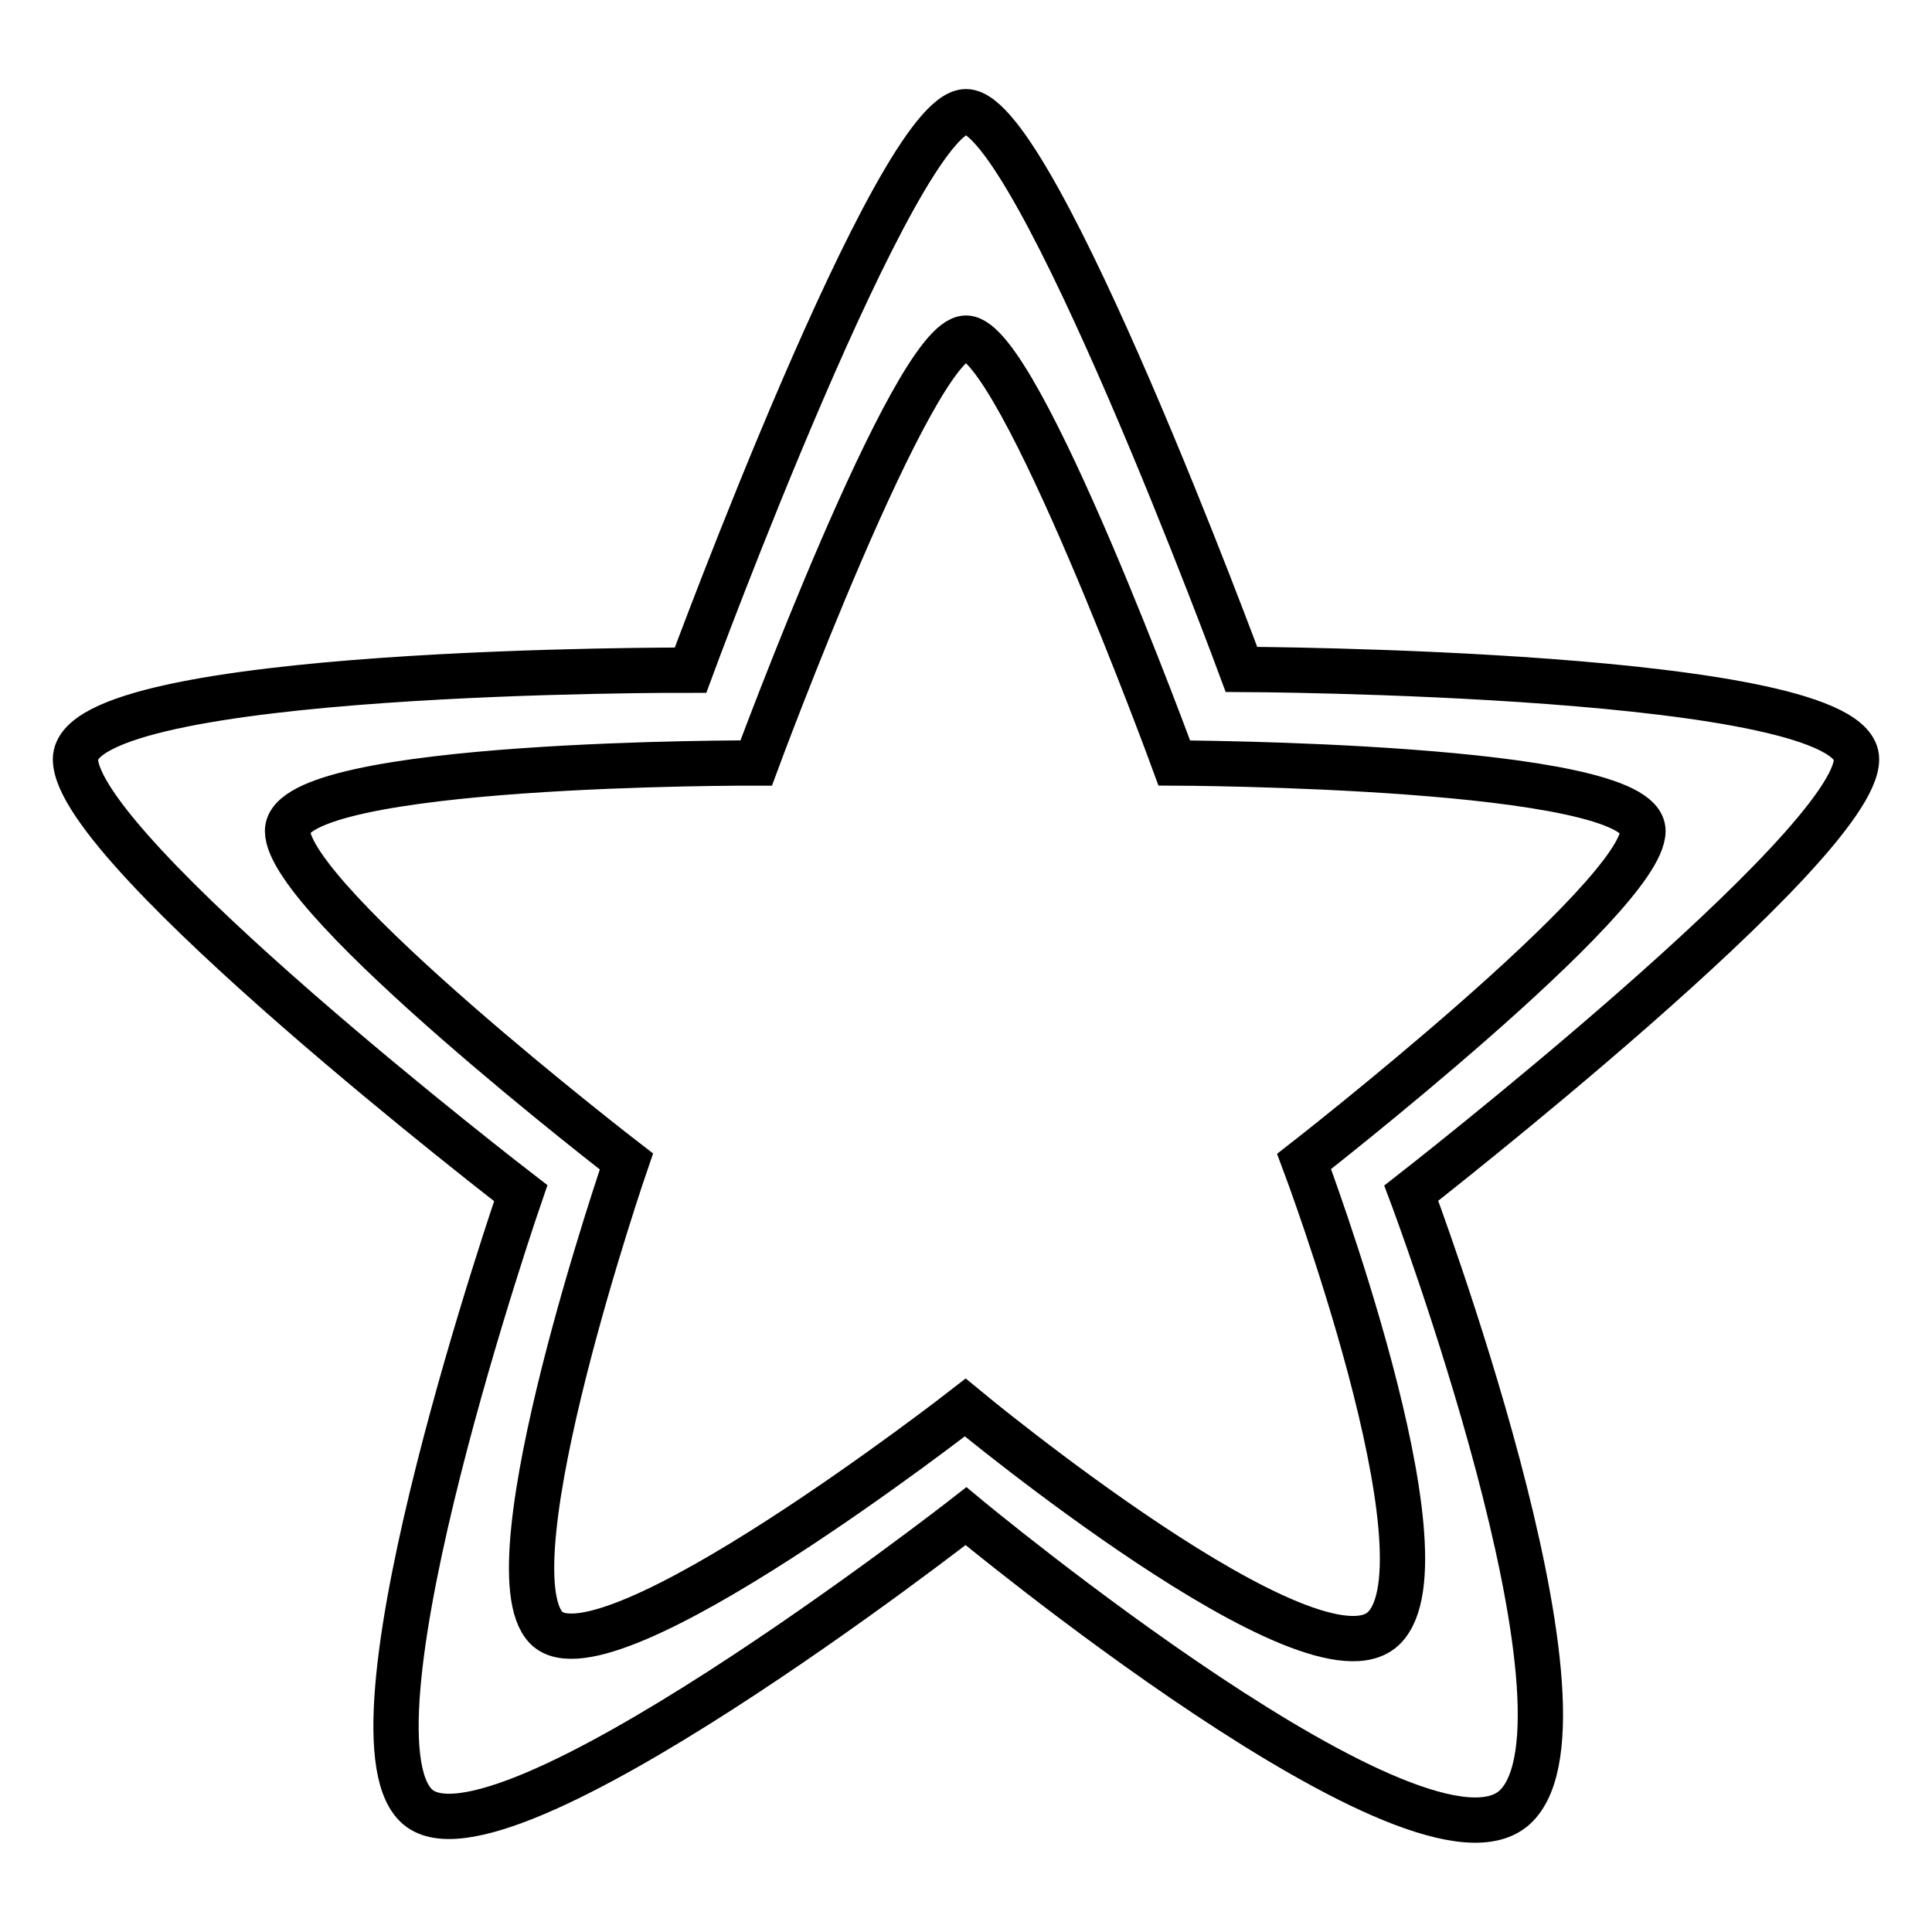 <?xml version="1.0" encoding="utf-8"?>
<!-- Svg Vector Icons : http://www.onlinewebfonts.com/icon -->
<!DOCTYPE svg PUBLIC "-//W3C//DTD SVG 1.1//EN" "http://www.w3.org/Graphics/SVG/1.1/DTD/svg11.dtd">
<svg version="1.1" xmlns="http://www.w3.org/2000/svg" xmlns:xlink="http://www.w3.org/1999/xlink" x="0px" y="0px" viewBox="0 0 256 256" enable-background="new 0 0 256 256" xml:space="preserve">
<g><g><path stroke-width="6" fill-opacity="0" stroke="#000000"  d="M128,14.8c9.2,0,36.5,73.9,36.5,73.9S246,89,246,100.6c0,11.5-59,57.5-59,57.5s26,69.1,13.9,81.2S128,200.9,128,200.9s-62.5,48.8-72.9,38.3C44.6,228.8,69,158.1,69,158.1s-59-45.4-59-57.5c0-12.1,81.5-11.8,81.5-11.8S118.8,14.8,128,14.8z M100.2,101.1c0,0-62.1-0.2-62.1,9c0,9.2,44.9,43.8,44.9,43.8s-18.5,53.8-10.6,61.8c7.9,7.9,55.5-29.2,55.5-29.2s46.3,38.4,55.5,29.2c9.2-9.2-10.6-61.8-10.6-61.8s44.9-35,44.9-43.8c0-8.8-62.1-9-62.1-9S135,44.8,128,44.8C121,44.8,100.2,101.1,100.2,101.1z"/></g></g>
</svg>